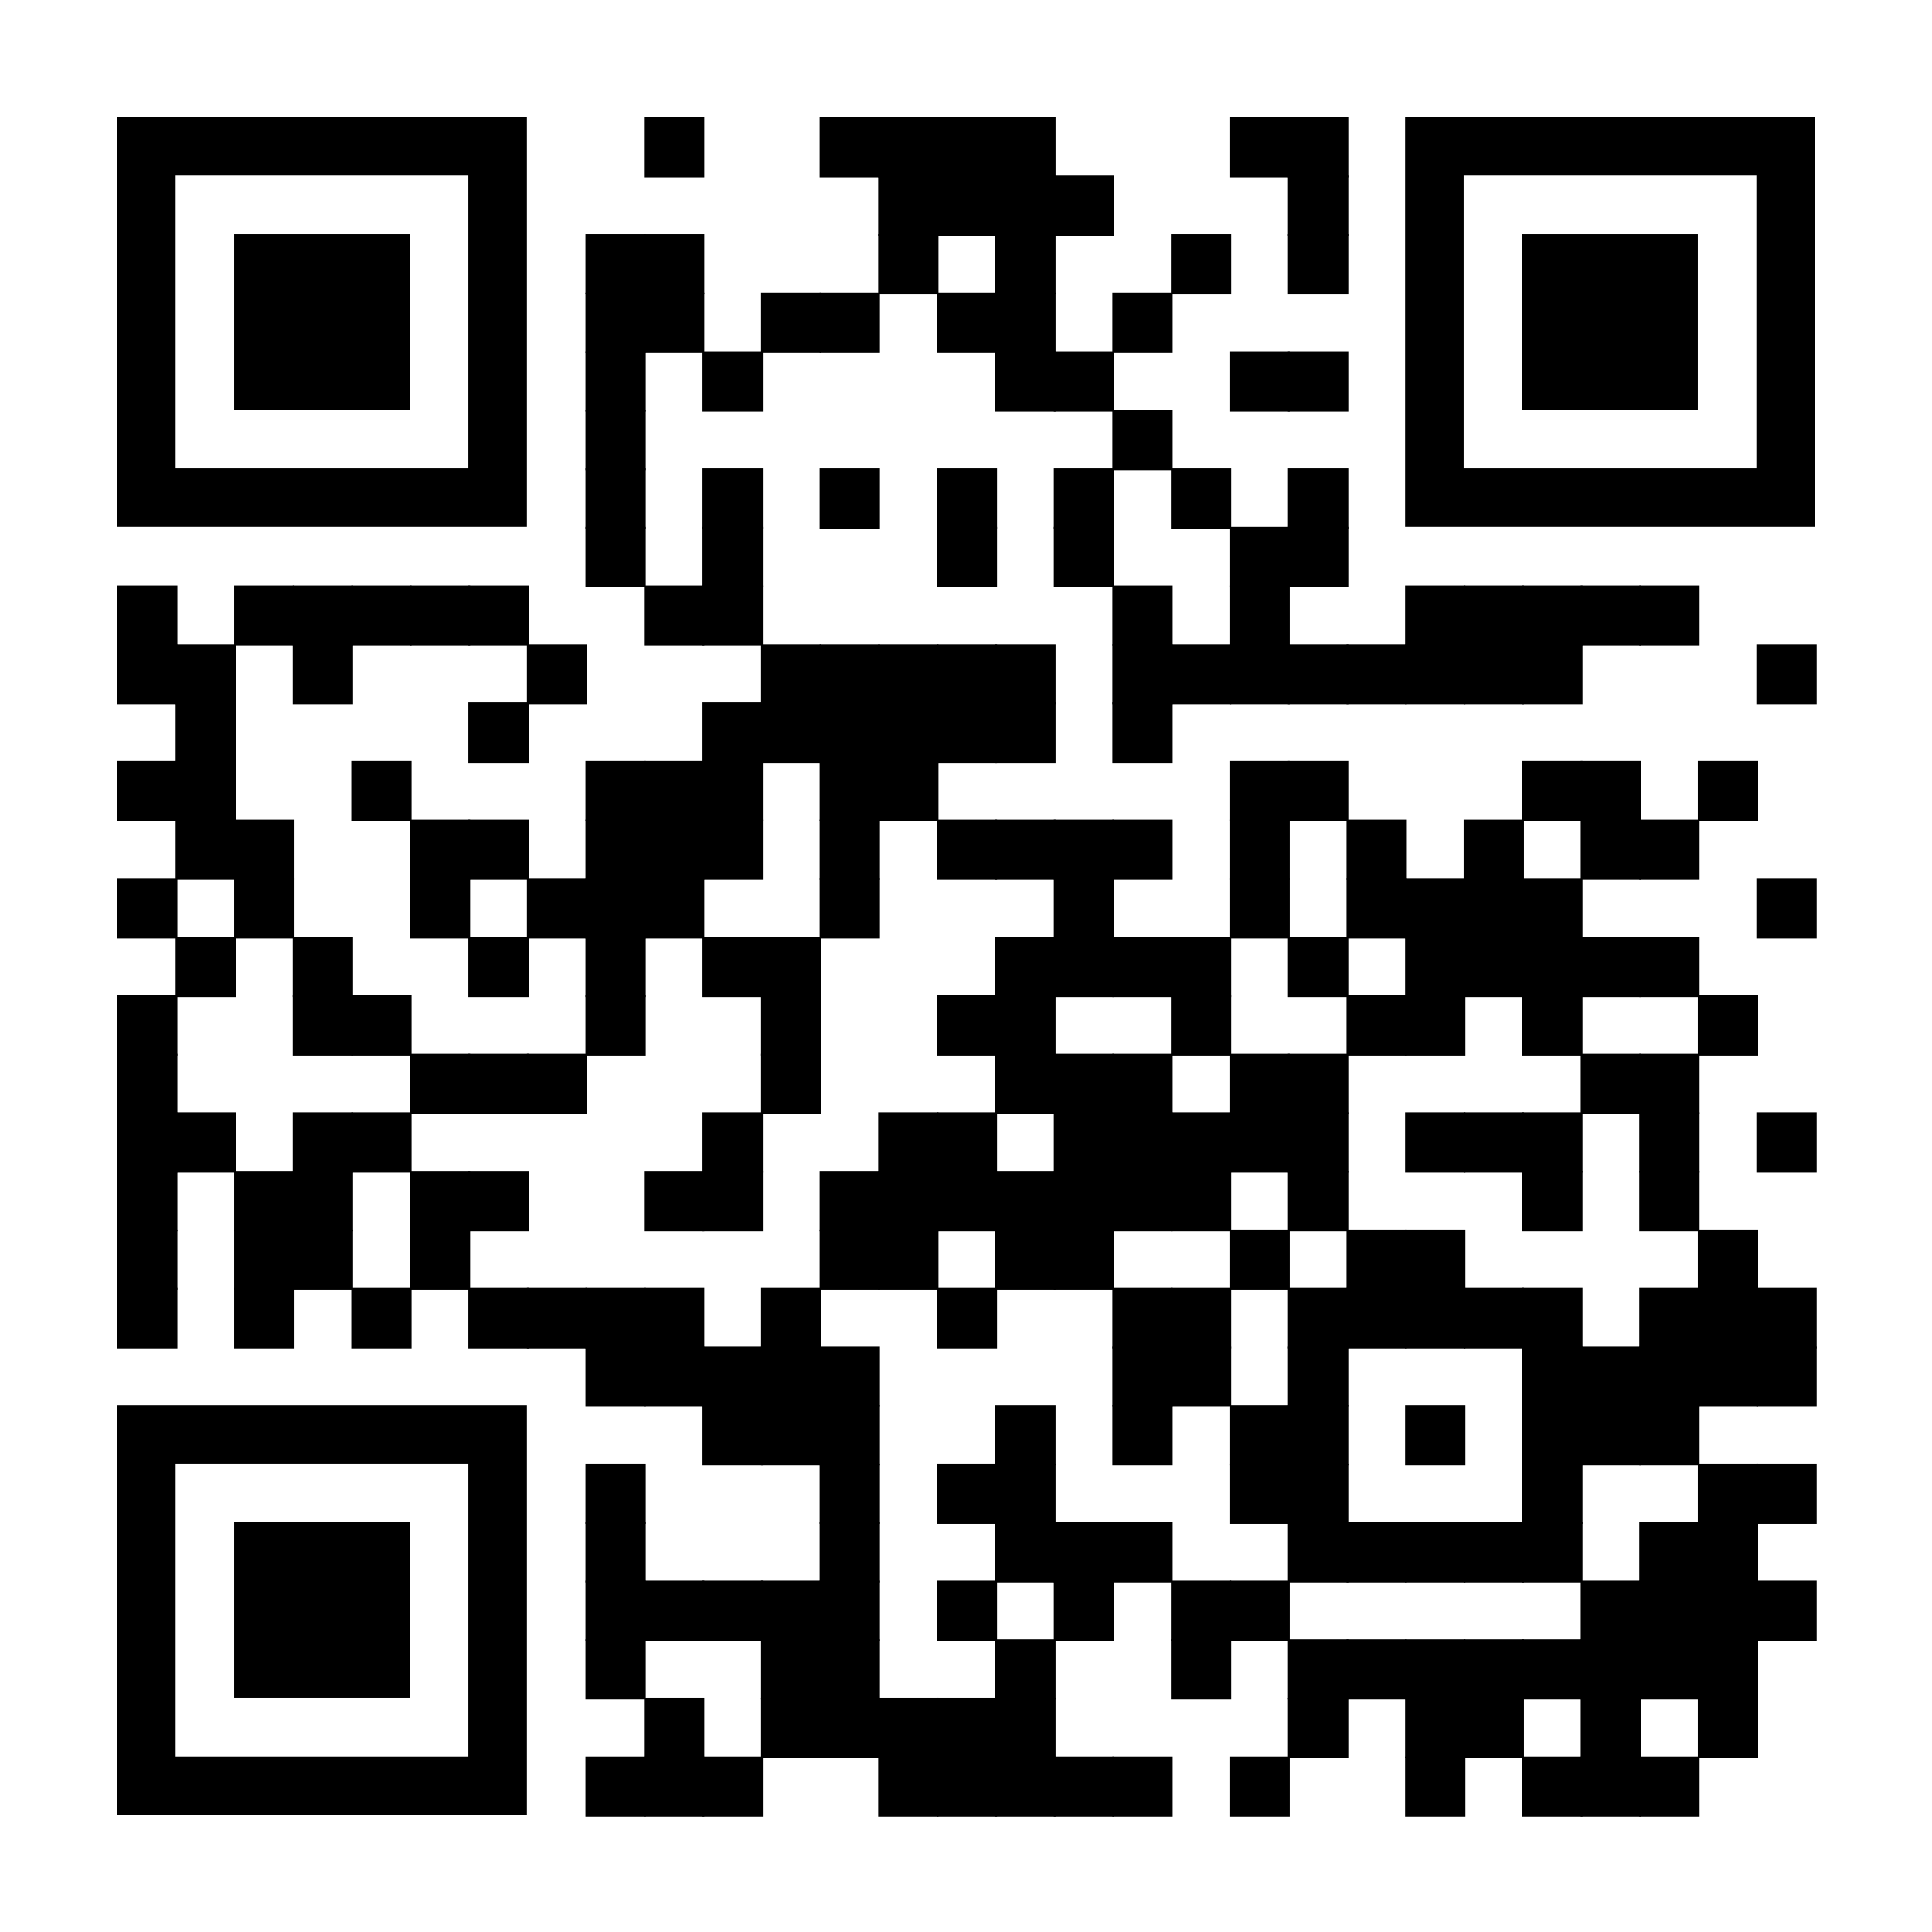 <?xml version="1.0" encoding="utf-8"?>
<svg xmlns="http://www.w3.org/2000/svg" xmlns:xlink="http://www.w3.org/1999/xlink" width="792" height="792" viewBox="0 0 792 792">
  <g fill="#000000">
<g transform="translate(264,48) scale(4.12)">
      <rect width="6" height="6"/>
    </g>
<g transform="translate(336,48) scale(4.12)">
      <rect width="6" height="6"/>
    </g>
<g transform="translate(360,48) scale(4.12)">
      <rect width="6" height="6"/>
    </g>
<g transform="translate(384,48) scale(4.12)">
      <rect width="6" height="6"/>
    </g>
<g transform="translate(408,48) scale(4.12)">
      <rect width="6" height="6"/>
    </g>
<g transform="translate(504,48) scale(4.12)">
      <rect width="6" height="6"/>
    </g>
<g transform="translate(528,48) scale(4.12)">
      <rect width="6" height="6"/>
    </g>
<g transform="translate(360,72) scale(4.12)">
      <rect width="6" height="6"/>
    </g>
<g transform="translate(384,72) scale(4.12)">
      <rect width="6" height="6"/>
    </g>
<g transform="translate(408,72) scale(4.12)">
      <rect width="6" height="6"/>
    </g>
<g transform="translate(432,72) scale(4.12)">
      <rect width="6" height="6"/>
    </g>
<g transform="translate(528,72) scale(4.12)">
      <rect width="6" height="6"/>
    </g>
<g transform="translate(240,96) scale(4.12)">
      <rect width="6" height="6"/>
    </g>
<g transform="translate(264,96) scale(4.12)">
      <rect width="6" height="6"/>
    </g>
<g transform="translate(360,96) scale(4.12)">
      <rect width="6" height="6"/>
    </g>
<g transform="translate(408,96) scale(4.12)">
      <rect width="6" height="6"/>
    </g>
<g transform="translate(480,96) scale(4.12)">
      <rect width="6" height="6"/>
    </g>
<g transform="translate(528,96) scale(4.12)">
      <rect width="6" height="6"/>
    </g>
<g transform="translate(240,120) scale(4.12)">
      <rect width="6" height="6"/>
    </g>
<g transform="translate(264,120) scale(4.12)">
      <rect width="6" height="6"/>
    </g>
<g transform="translate(312,120) scale(4.12)">
      <rect width="6" height="6"/>
    </g>
<g transform="translate(336,120) scale(4.12)">
      <rect width="6" height="6"/>
    </g>
<g transform="translate(384,120) scale(4.12)">
      <rect width="6" height="6"/>
    </g>
<g transform="translate(408,120) scale(4.12)">
      <rect width="6" height="6"/>
    </g>
<g transform="translate(456,120) scale(4.12)">
      <rect width="6" height="6"/>
    </g>
<g transform="translate(240,144) scale(4.12)">
      <rect width="6" height="6"/>
    </g>
<g transform="translate(288,144) scale(4.12)">
      <rect width="6" height="6"/>
    </g>
<g transform="translate(408,144) scale(4.12)">
      <rect width="6" height="6"/>
    </g>
<g transform="translate(432,144) scale(4.12)">
      <rect width="6" height="6"/>
    </g>
<g transform="translate(504,144) scale(4.12)">
      <rect width="6" height="6"/>
    </g>
<g transform="translate(528,144) scale(4.12)">
      <rect width="6" height="6"/>
    </g>
<g transform="translate(240,168) scale(4.12)">
      <rect width="6" height="6"/>
    </g>
<g transform="translate(456,168) scale(4.12)">
      <rect width="6" height="6"/>
    </g>
<g transform="translate(240,192) scale(4.12)">
      <rect width="6" height="6"/>
    </g>
<g transform="translate(288,192) scale(4.12)">
      <rect width="6" height="6"/>
    </g>
<g transform="translate(336,192) scale(4.12)">
      <rect width="6" height="6"/>
    </g>
<g transform="translate(384,192) scale(4.12)">
      <rect width="6" height="6"/>
    </g>
<g transform="translate(432,192) scale(4.12)">
      <rect width="6" height="6"/>
    </g>
<g transform="translate(480,192) scale(4.12)">
      <rect width="6" height="6"/>
    </g>
<g transform="translate(528,192) scale(4.12)">
      <rect width="6" height="6"/>
    </g>
<g transform="translate(240,216) scale(4.12)">
      <rect width="6" height="6"/>
    </g>
<g transform="translate(288,216) scale(4.12)">
      <rect width="6" height="6"/>
    </g>
<g transform="translate(384,216) scale(4.12)">
      <rect width="6" height="6"/>
    </g>
<g transform="translate(432,216) scale(4.12)">
      <rect width="6" height="6"/>
    </g>
<g transform="translate(504,216) scale(4.12)">
      <rect width="6" height="6"/>
    </g>
<g transform="translate(528,216) scale(4.12)">
      <rect width="6" height="6"/>
    </g>
<g transform="translate(48,240) scale(4.12)">
      <rect width="6" height="6"/>
    </g>
<g transform="translate(96,240) scale(4.12)">
      <rect width="6" height="6"/>
    </g>
<g transform="translate(120,240) scale(4.12)">
      <rect width="6" height="6"/>
    </g>
<g transform="translate(144,240) scale(4.12)">
      <rect width="6" height="6"/>
    </g>
<g transform="translate(168,240) scale(4.12)">
      <rect width="6" height="6"/>
    </g>
<g transform="translate(192,240) scale(4.12)">
      <rect width="6" height="6"/>
    </g>
<g transform="translate(264,240) scale(4.12)">
      <rect width="6" height="6"/>
    </g>
<g transform="translate(288,240) scale(4.12)">
      <rect width="6" height="6"/>
    </g>
<g transform="translate(456,240) scale(4.12)">
      <rect width="6" height="6"/>
    </g>
<g transform="translate(504,240) scale(4.12)">
      <rect width="6" height="6"/>
    </g>
<g transform="translate(576,240) scale(4.12)">
      <rect width="6" height="6"/>
    </g>
<g transform="translate(600,240) scale(4.12)">
      <rect width="6" height="6"/>
    </g>
<g transform="translate(624,240) scale(4.12)">
      <rect width="6" height="6"/>
    </g>
<g transform="translate(648,240) scale(4.12)">
      <rect width="6" height="6"/>
    </g>
<g transform="translate(672,240) scale(4.12)">
      <rect width="6" height="6"/>
    </g>
<g transform="translate(48,264) scale(4.12)">
      <rect width="6" height="6"/>
    </g>
<g transform="translate(72,264) scale(4.12)">
      <rect width="6" height="6"/>
    </g>
<g transform="translate(120,264) scale(4.12)">
      <rect width="6" height="6"/>
    </g>
<g transform="translate(216,264) scale(4.12)">
      <rect width="6" height="6"/>
    </g>
<g transform="translate(312,264) scale(4.12)">
      <rect width="6" height="6"/>
    </g>
<g transform="translate(336,264) scale(4.12)">
      <rect width="6" height="6"/>
    </g>
<g transform="translate(360,264) scale(4.12)">
      <rect width="6" height="6"/>
    </g>
<g transform="translate(384,264) scale(4.12)">
      <rect width="6" height="6"/>
    </g>
<g transform="translate(408,264) scale(4.12)">
      <rect width="6" height="6"/>
    </g>
<g transform="translate(456,264) scale(4.12)">
      <rect width="6" height="6"/>
    </g>
<g transform="translate(480,264) scale(4.12)">
      <rect width="6" height="6"/>
    </g>
<g transform="translate(504,264) scale(4.12)">
      <rect width="6" height="6"/>
    </g>
<g transform="translate(528,264) scale(4.12)">
      <rect width="6" height="6"/>
    </g>
<g transform="translate(552,264) scale(4.12)">
      <rect width="6" height="6"/>
    </g>
<g transform="translate(576,264) scale(4.12)">
      <rect width="6" height="6"/>
    </g>
<g transform="translate(600,264) scale(4.12)">
      <rect width="6" height="6"/>
    </g>
<g transform="translate(624,264) scale(4.12)">
      <rect width="6" height="6"/>
    </g>
<g transform="translate(720,264) scale(4.12)">
      <rect width="6" height="6"/>
    </g>
<g transform="translate(72,288) scale(4.12)">
      <rect width="6" height="6"/>
    </g>
<g transform="translate(192,288) scale(4.12)">
      <rect width="6" height="6"/>
    </g>
<g transform="translate(288,288) scale(4.12)">
      <rect width="6" height="6"/>
    </g>
<g transform="translate(312,288) scale(4.12)">
      <rect width="6" height="6"/>
    </g>
<g transform="translate(336,288) scale(4.12)">
      <rect width="6" height="6"/>
    </g>
<g transform="translate(360,288) scale(4.12)">
      <rect width="6" height="6"/>
    </g>
<g transform="translate(384,288) scale(4.12)">
      <rect width="6" height="6"/>
    </g>
<g transform="translate(408,288) scale(4.12)">
      <rect width="6" height="6"/>
    </g>
<g transform="translate(456,288) scale(4.12)">
      <rect width="6" height="6"/>
    </g>
<g transform="translate(48,312) scale(4.12)">
      <rect width="6" height="6"/>
    </g>
<g transform="translate(72,312) scale(4.12)">
      <rect width="6" height="6"/>
    </g>
<g transform="translate(144,312) scale(4.12)">
      <rect width="6" height="6"/>
    </g>
<g transform="translate(240,312) scale(4.12)">
      <rect width="6" height="6"/>
    </g>
<g transform="translate(264,312) scale(4.12)">
      <rect width="6" height="6"/>
    </g>
<g transform="translate(288,312) scale(4.12)">
      <rect width="6" height="6"/>
    </g>
<g transform="translate(336,312) scale(4.12)">
      <rect width="6" height="6"/>
    </g>
<g transform="translate(360,312) scale(4.12)">
      <rect width="6" height="6"/>
    </g>
<g transform="translate(504,312) scale(4.12)">
      <rect width="6" height="6"/>
    </g>
<g transform="translate(528,312) scale(4.12)">
      <rect width="6" height="6"/>
    </g>
<g transform="translate(624,312) scale(4.12)">
      <rect width="6" height="6"/>
    </g>
<g transform="translate(648,312) scale(4.12)">
      <rect width="6" height="6"/>
    </g>
<g transform="translate(696,312) scale(4.12)">
      <rect width="6" height="6"/>
    </g>
<g transform="translate(72,336) scale(4.12)">
      <rect width="6" height="6"/>
    </g>
<g transform="translate(96,336) scale(4.12)">
      <rect width="6" height="6"/>
    </g>
<g transform="translate(168,336) scale(4.12)">
      <rect width="6" height="6"/>
    </g>
<g transform="translate(192,336) scale(4.12)">
      <rect width="6" height="6"/>
    </g>
<g transform="translate(240,336) scale(4.12)">
      <rect width="6" height="6"/>
    </g>
<g transform="translate(264,336) scale(4.12)">
      <rect width="6" height="6"/>
    </g>
<g transform="translate(288,336) scale(4.12)">
      <rect width="6" height="6"/>
    </g>
<g transform="translate(336,336) scale(4.12)">
      <rect width="6" height="6"/>
    </g>
<g transform="translate(384,336) scale(4.12)">
      <rect width="6" height="6"/>
    </g>
<g transform="translate(408,336) scale(4.12)">
      <rect width="6" height="6"/>
    </g>
<g transform="translate(432,336) scale(4.12)">
      <rect width="6" height="6"/>
    </g>
<g transform="translate(456,336) scale(4.12)">
      <rect width="6" height="6"/>
    </g>
<g transform="translate(504,336) scale(4.12)">
      <rect width="6" height="6"/>
    </g>
<g transform="translate(552,336) scale(4.12)">
      <rect width="6" height="6"/>
    </g>
<g transform="translate(600,336) scale(4.12)">
      <rect width="6" height="6"/>
    </g>
<g transform="translate(648,336) scale(4.12)">
      <rect width="6" height="6"/>
    </g>
<g transform="translate(672,336) scale(4.12)">
      <rect width="6" height="6"/>
    </g>
<g transform="translate(48,360) scale(4.12)">
      <rect width="6" height="6"/>
    </g>
<g transform="translate(96,360) scale(4.12)">
      <rect width="6" height="6"/>
    </g>
<g transform="translate(168,360) scale(4.12)">
      <rect width="6" height="6"/>
    </g>
<g transform="translate(216,360) scale(4.12)">
      <rect width="6" height="6"/>
    </g>
<g transform="translate(240,360) scale(4.12)">
      <rect width="6" height="6"/>
    </g>
<g transform="translate(264,360) scale(4.12)">
      <rect width="6" height="6"/>
    </g>
<g transform="translate(336,360) scale(4.12)">
      <rect width="6" height="6"/>
    </g>
<g transform="translate(432,360) scale(4.12)">
      <rect width="6" height="6"/>
    </g>
<g transform="translate(504,360) scale(4.12)">
      <rect width="6" height="6"/>
    </g>
<g transform="translate(552,360) scale(4.12)">
      <rect width="6" height="6"/>
    </g>
<g transform="translate(576,360) scale(4.12)">
      <rect width="6" height="6"/>
    </g>
<g transform="translate(600,360) scale(4.12)">
      <rect width="6" height="6"/>
    </g>
<g transform="translate(624,360) scale(4.12)">
      <rect width="6" height="6"/>
    </g>
<g transform="translate(720,360) scale(4.12)">
      <rect width="6" height="6"/>
    </g>
<g transform="translate(72,384) scale(4.12)">
      <rect width="6" height="6"/>
    </g>
<g transform="translate(120,384) scale(4.12)">
      <rect width="6" height="6"/>
    </g>
<g transform="translate(192,384) scale(4.12)">
      <rect width="6" height="6"/>
    </g>
<g transform="translate(240,384) scale(4.12)">
      <rect width="6" height="6"/>
    </g>
<g transform="translate(288,384) scale(4.12)">
      <rect width="6" height="6"/>
    </g>
<g transform="translate(312,384) scale(4.12)">
      <rect width="6" height="6"/>
    </g>
<g transform="translate(408,384) scale(4.12)">
      <rect width="6" height="6"/>
    </g>
<g transform="translate(432,384) scale(4.12)">
      <rect width="6" height="6"/>
    </g>
<g transform="translate(456,384) scale(4.12)">
      <rect width="6" height="6"/>
    </g>
<g transform="translate(480,384) scale(4.12)">
      <rect width="6" height="6"/>
    </g>
<g transform="translate(528,384) scale(4.12)">
      <rect width="6" height="6"/>
    </g>
<g transform="translate(576,384) scale(4.12)">
      <rect width="6" height="6"/>
    </g>
<g transform="translate(600,384) scale(4.12)">
      <rect width="6" height="6"/>
    </g>
<g transform="translate(624,384) scale(4.12)">
      <rect width="6" height="6"/>
    </g>
<g transform="translate(648,384) scale(4.12)">
      <rect width="6" height="6"/>
    </g>
<g transform="translate(672,384) scale(4.12)">
      <rect width="6" height="6"/>
    </g>
<g transform="translate(48,408) scale(4.12)">
      <rect width="6" height="6"/>
    </g>
<g transform="translate(120,408) scale(4.12)">
      <rect width="6" height="6"/>
    </g>
<g transform="translate(144,408) scale(4.12)">
      <rect width="6" height="6"/>
    </g>
<g transform="translate(240,408) scale(4.12)">
      <rect width="6" height="6"/>
    </g>
<g transform="translate(312,408) scale(4.12)">
      <rect width="6" height="6"/>
    </g>
<g transform="translate(384,408) scale(4.12)">
      <rect width="6" height="6"/>
    </g>
<g transform="translate(408,408) scale(4.12)">
      <rect width="6" height="6"/>
    </g>
<g transform="translate(480,408) scale(4.12)">
      <rect width="6" height="6"/>
    </g>
<g transform="translate(552,408) scale(4.12)">
      <rect width="6" height="6"/>
    </g>
<g transform="translate(576,408) scale(4.12)">
      <rect width="6" height="6"/>
    </g>
<g transform="translate(624,408) scale(4.12)">
      <rect width="6" height="6"/>
    </g>
<g transform="translate(696,408) scale(4.12)">
      <rect width="6" height="6"/>
    </g>
<g transform="translate(48,432) scale(4.12)">
      <rect width="6" height="6"/>
    </g>
<g transform="translate(168,432) scale(4.12)">
      <rect width="6" height="6"/>
    </g>
<g transform="translate(192,432) scale(4.12)">
      <rect width="6" height="6"/>
    </g>
<g transform="translate(216,432) scale(4.12)">
      <rect width="6" height="6"/>
    </g>
<g transform="translate(312,432) scale(4.12)">
      <rect width="6" height="6"/>
    </g>
<g transform="translate(408,432) scale(4.12)">
      <rect width="6" height="6"/>
    </g>
<g transform="translate(432,432) scale(4.12)">
      <rect width="6" height="6"/>
    </g>
<g transform="translate(456,432) scale(4.12)">
      <rect width="6" height="6"/>
    </g>
<g transform="translate(504,432) scale(4.12)">
      <rect width="6" height="6"/>
    </g>
<g transform="translate(528,432) scale(4.12)">
      <rect width="6" height="6"/>
    </g>
<g transform="translate(648,432) scale(4.12)">
      <rect width="6" height="6"/>
    </g>
<g transform="translate(672,432) scale(4.12)">
      <rect width="6" height="6"/>
    </g>
<g transform="translate(48,456) scale(4.12)">
      <rect width="6" height="6"/>
    </g>
<g transform="translate(72,456) scale(4.12)">
      <rect width="6" height="6"/>
    </g>
<g transform="translate(120,456) scale(4.12)">
      <rect width="6" height="6"/>
    </g>
<g transform="translate(144,456) scale(4.12)">
      <rect width="6" height="6"/>
    </g>
<g transform="translate(288,456) scale(4.12)">
      <rect width="6" height="6"/>
    </g>
<g transform="translate(360,456) scale(4.12)">
      <rect width="6" height="6"/>
    </g>
<g transform="translate(384,456) scale(4.12)">
      <rect width="6" height="6"/>
    </g>
<g transform="translate(432,456) scale(4.12)">
      <rect width="6" height="6"/>
    </g>
<g transform="translate(456,456) scale(4.12)">
      <rect width="6" height="6"/>
    </g>
<g transform="translate(480,456) scale(4.12)">
      <rect width="6" height="6"/>
    </g>
<g transform="translate(504,456) scale(4.12)">
      <rect width="6" height="6"/>
    </g>
<g transform="translate(528,456) scale(4.12)">
      <rect width="6" height="6"/>
    </g>
<g transform="translate(576,456) scale(4.12)">
      <rect width="6" height="6"/>
    </g>
<g transform="translate(600,456) scale(4.12)">
      <rect width="6" height="6"/>
    </g>
<g transform="translate(624,456) scale(4.12)">
      <rect width="6" height="6"/>
    </g>
<g transform="translate(672,456) scale(4.12)">
      <rect width="6" height="6"/>
    </g>
<g transform="translate(720,456) scale(4.12)">
      <rect width="6" height="6"/>
    </g>
<g transform="translate(48,480) scale(4.12)">
      <rect width="6" height="6"/>
    </g>
<g transform="translate(96,480) scale(4.12)">
      <rect width="6" height="6"/>
    </g>
<g transform="translate(120,480) scale(4.12)">
      <rect width="6" height="6"/>
    </g>
<g transform="translate(168,480) scale(4.12)">
      <rect width="6" height="6"/>
    </g>
<g transform="translate(192,480) scale(4.12)">
      <rect width="6" height="6"/>
    </g>
<g transform="translate(264,480) scale(4.12)">
      <rect width="6" height="6"/>
    </g>
<g transform="translate(288,480) scale(4.12)">
      <rect width="6" height="6"/>
    </g>
<g transform="translate(336,480) scale(4.12)">
      <rect width="6" height="6"/>
    </g>
<g transform="translate(360,480) scale(4.12)">
      <rect width="6" height="6"/>
    </g>
<g transform="translate(384,480) scale(4.12)">
      <rect width="6" height="6"/>
    </g>
<g transform="translate(408,480) scale(4.12)">
      <rect width="6" height="6"/>
    </g>
<g transform="translate(432,480) scale(4.12)">
      <rect width="6" height="6"/>
    </g>
<g transform="translate(456,480) scale(4.12)">
      <rect width="6" height="6"/>
    </g>
<g transform="translate(480,480) scale(4.12)">
      <rect width="6" height="6"/>
    </g>
<g transform="translate(528,480) scale(4.12)">
      <rect width="6" height="6"/>
    </g>
<g transform="translate(624,480) scale(4.12)">
      <rect width="6" height="6"/>
    </g>
<g transform="translate(672,480) scale(4.12)">
      <rect width="6" height="6"/>
    </g>
<g transform="translate(48,504) scale(4.12)">
      <rect width="6" height="6"/>
    </g>
<g transform="translate(96,504) scale(4.12)">
      <rect width="6" height="6"/>
    </g>
<g transform="translate(120,504) scale(4.12)">
      <rect width="6" height="6"/>
    </g>
<g transform="translate(168,504) scale(4.12)">
      <rect width="6" height="6"/>
    </g>
<g transform="translate(336,504) scale(4.12)">
      <rect width="6" height="6"/>
    </g>
<g transform="translate(360,504) scale(4.12)">
      <rect width="6" height="6"/>
    </g>
<g transform="translate(408,504) scale(4.12)">
      <rect width="6" height="6"/>
    </g>
<g transform="translate(432,504) scale(4.12)">
      <rect width="6" height="6"/>
    </g>
<g transform="translate(504,504) scale(4.12)">
      <rect width="6" height="6"/>
    </g>
<g transform="translate(552,504) scale(4.12)">
      <rect width="6" height="6"/>
    </g>
<g transform="translate(576,504) scale(4.12)">
      <rect width="6" height="6"/>
    </g>
<g transform="translate(696,504) scale(4.12)">
      <rect width="6" height="6"/>
    </g>
<g transform="translate(48,528) scale(4.12)">
      <rect width="6" height="6"/>
    </g>
<g transform="translate(96,528) scale(4.12)">
      <rect width="6" height="6"/>
    </g>
<g transform="translate(144,528) scale(4.12)">
      <rect width="6" height="6"/>
    </g>
<g transform="translate(192,528) scale(4.12)">
      <rect width="6" height="6"/>
    </g>
<g transform="translate(216,528) scale(4.12)">
      <rect width="6" height="6"/>
    </g>
<g transform="translate(240,528) scale(4.12)">
      <rect width="6" height="6"/>
    </g>
<g transform="translate(264,528) scale(4.12)">
      <rect width="6" height="6"/>
    </g>
<g transform="translate(312,528) scale(4.12)">
      <rect width="6" height="6"/>
    </g>
<g transform="translate(384,528) scale(4.12)">
      <rect width="6" height="6"/>
    </g>
<g transform="translate(456,528) scale(4.12)">
      <rect width="6" height="6"/>
    </g>
<g transform="translate(480,528) scale(4.12)">
      <rect width="6" height="6"/>
    </g>
<g transform="translate(528,528) scale(4.12)">
      <rect width="6" height="6"/>
    </g>
<g transform="translate(552,528) scale(4.12)">
      <rect width="6" height="6"/>
    </g>
<g transform="translate(576,528) scale(4.12)">
      <rect width="6" height="6"/>
    </g>
<g transform="translate(600,528) scale(4.12)">
      <rect width="6" height="6"/>
    </g>
<g transform="translate(624,528) scale(4.12)">
      <rect width="6" height="6"/>
    </g>
<g transform="translate(672,528) scale(4.12)">
      <rect width="6" height="6"/>
    </g>
<g transform="translate(696,528) scale(4.12)">
      <rect width="6" height="6"/>
    </g>
<g transform="translate(720,528) scale(4.12)">
      <rect width="6" height="6"/>
    </g>
<g transform="translate(240,552) scale(4.12)">
      <rect width="6" height="6"/>
    </g>
<g transform="translate(264,552) scale(4.12)">
      <rect width="6" height="6"/>
    </g>
<g transform="translate(288,552) scale(4.12)">
      <rect width="6" height="6"/>
    </g>
<g transform="translate(312,552) scale(4.12)">
      <rect width="6" height="6"/>
    </g>
<g transform="translate(336,552) scale(4.12)">
      <rect width="6" height="6"/>
    </g>
<g transform="translate(456,552) scale(4.12)">
      <rect width="6" height="6"/>
    </g>
<g transform="translate(480,552) scale(4.12)">
      <rect width="6" height="6"/>
    </g>
<g transform="translate(528,552) scale(4.12)">
      <rect width="6" height="6"/>
    </g>
<g transform="translate(624,552) scale(4.12)">
      <rect width="6" height="6"/>
    </g>
<g transform="translate(648,552) scale(4.12)">
      <rect width="6" height="6"/>
    </g>
<g transform="translate(672,552) scale(4.12)">
      <rect width="6" height="6"/>
    </g>
<g transform="translate(696,552) scale(4.12)">
      <rect width="6" height="6"/>
    </g>
<g transform="translate(720,552) scale(4.12)">
      <rect width="6" height="6"/>
    </g>
<g transform="translate(288,576) scale(4.12)">
      <rect width="6" height="6"/>
    </g>
<g transform="translate(312,576) scale(4.12)">
      <rect width="6" height="6"/>
    </g>
<g transform="translate(336,576) scale(4.12)">
      <rect width="6" height="6"/>
    </g>
<g transform="translate(408,576) scale(4.12)">
      <rect width="6" height="6"/>
    </g>
<g transform="translate(456,576) scale(4.12)">
      <rect width="6" height="6"/>
    </g>
<g transform="translate(504,576) scale(4.12)">
      <rect width="6" height="6"/>
    </g>
<g transform="translate(528,576) scale(4.12)">
      <rect width="6" height="6"/>
    </g>
<g transform="translate(576,576) scale(4.12)">
      <rect width="6" height="6"/>
    </g>
<g transform="translate(624,576) scale(4.12)">
      <rect width="6" height="6"/>
    </g>
<g transform="translate(648,576) scale(4.12)">
      <rect width="6" height="6"/>
    </g>
<g transform="translate(672,576) scale(4.12)">
      <rect width="6" height="6"/>
    </g>
<g transform="translate(240,600) scale(4.12)">
      <rect width="6" height="6"/>
    </g>
<g transform="translate(336,600) scale(4.12)">
      <rect width="6" height="6"/>
    </g>
<g transform="translate(384,600) scale(4.12)">
      <rect width="6" height="6"/>
    </g>
<g transform="translate(408,600) scale(4.12)">
      <rect width="6" height="6"/>
    </g>
<g transform="translate(504,600) scale(4.12)">
      <rect width="6" height="6"/>
    </g>
<g transform="translate(528,600) scale(4.12)">
      <rect width="6" height="6"/>
    </g>
<g transform="translate(624,600) scale(4.12)">
      <rect width="6" height="6"/>
    </g>
<g transform="translate(696,600) scale(4.12)">
      <rect width="6" height="6"/>
    </g>
<g transform="translate(720,600) scale(4.12)">
      <rect width="6" height="6"/>
    </g>
<g transform="translate(240,624) scale(4.12)">
      <rect width="6" height="6"/>
    </g>
<g transform="translate(336,624) scale(4.12)">
      <rect width="6" height="6"/>
    </g>
<g transform="translate(408,624) scale(4.12)">
      <rect width="6" height="6"/>
    </g>
<g transform="translate(432,624) scale(4.12)">
      <rect width="6" height="6"/>
    </g>
<g transform="translate(456,624) scale(4.12)">
      <rect width="6" height="6"/>
    </g>
<g transform="translate(528,624) scale(4.12)">
      <rect width="6" height="6"/>
    </g>
<g transform="translate(552,624) scale(4.12)">
      <rect width="6" height="6"/>
    </g>
<g transform="translate(576,624) scale(4.12)">
      <rect width="6" height="6"/>
    </g>
<g transform="translate(600,624) scale(4.12)">
      <rect width="6" height="6"/>
    </g>
<g transform="translate(624,624) scale(4.12)">
      <rect width="6" height="6"/>
    </g>
<g transform="translate(672,624) scale(4.12)">
      <rect width="6" height="6"/>
    </g>
<g transform="translate(696,624) scale(4.12)">
      <rect width="6" height="6"/>
    </g>
<g transform="translate(240,648) scale(4.12)">
      <rect width="6" height="6"/>
    </g>
<g transform="translate(264,648) scale(4.12)">
      <rect width="6" height="6"/>
    </g>
<g transform="translate(288,648) scale(4.12)">
      <rect width="6" height="6"/>
    </g>
<g transform="translate(312,648) scale(4.12)">
      <rect width="6" height="6"/>
    </g>
<g transform="translate(336,648) scale(4.12)">
      <rect width="6" height="6"/>
    </g>
<g transform="translate(384,648) scale(4.12)">
      <rect width="6" height="6"/>
    </g>
<g transform="translate(432,648) scale(4.12)">
      <rect width="6" height="6"/>
    </g>
<g transform="translate(480,648) scale(4.12)">
      <rect width="6" height="6"/>
    </g>
<g transform="translate(504,648) scale(4.12)">
      <rect width="6" height="6"/>
    </g>
<g transform="translate(648,648) scale(4.12)">
      <rect width="6" height="6"/>
    </g>
<g transform="translate(672,648) scale(4.12)">
      <rect width="6" height="6"/>
    </g>
<g transform="translate(696,648) scale(4.12)">
      <rect width="6" height="6"/>
    </g>
<g transform="translate(720,648) scale(4.12)">
      <rect width="6" height="6"/>
    </g>
<g transform="translate(240,672) scale(4.12)">
      <rect width="6" height="6"/>
    </g>
<g transform="translate(312,672) scale(4.12)">
      <rect width="6" height="6"/>
    </g>
<g transform="translate(336,672) scale(4.12)">
      <rect width="6" height="6"/>
    </g>
<g transform="translate(408,672) scale(4.12)">
      <rect width="6" height="6"/>
    </g>
<g transform="translate(480,672) scale(4.12)">
      <rect width="6" height="6"/>
    </g>
<g transform="translate(528,672) scale(4.12)">
      <rect width="6" height="6"/>
    </g>
<g transform="translate(552,672) scale(4.12)">
      <rect width="6" height="6"/>
    </g>
<g transform="translate(576,672) scale(4.12)">
      <rect width="6" height="6"/>
    </g>
<g transform="translate(600,672) scale(4.12)">
      <rect width="6" height="6"/>
    </g>
<g transform="translate(624,672) scale(4.12)">
      <rect width="6" height="6"/>
    </g>
<g transform="translate(648,672) scale(4.12)">
      <rect width="6" height="6"/>
    </g>
<g transform="translate(672,672) scale(4.12)">
      <rect width="6" height="6"/>
    </g>
<g transform="translate(696,672) scale(4.12)">
      <rect width="6" height="6"/>
    </g>
<g transform="translate(264,696) scale(4.12)">
      <rect width="6" height="6"/>
    </g>
<g transform="translate(312,696) scale(4.12)">
      <rect width="6" height="6"/>
    </g>
<g transform="translate(336,696) scale(4.12)">
      <rect width="6" height="6"/>
    </g>
<g transform="translate(360,696) scale(4.12)">
      <rect width="6" height="6"/>
    </g>
<g transform="translate(384,696) scale(4.12)">
      <rect width="6" height="6"/>
    </g>
<g transform="translate(408,696) scale(4.12)">
      <rect width="6" height="6"/>
    </g>
<g transform="translate(528,696) scale(4.12)">
      <rect width="6" height="6"/>
    </g>
<g transform="translate(576,696) scale(4.12)">
      <rect width="6" height="6"/>
    </g>
<g transform="translate(600,696) scale(4.12)">
      <rect width="6" height="6"/>
    </g>
<g transform="translate(648,696) scale(4.12)">
      <rect width="6" height="6"/>
    </g>
<g transform="translate(696,696) scale(4.12)">
      <rect width="6" height="6"/>
    </g>
<g transform="translate(240,720) scale(4.12)">
      <rect width="6" height="6"/>
    </g>
<g transform="translate(264,720) scale(4.12)">
      <rect width="6" height="6"/>
    </g>
<g transform="translate(288,720) scale(4.12)">
      <rect width="6" height="6"/>
    </g>
<g transform="translate(360,720) scale(4.12)">
      <rect width="6" height="6"/>
    </g>
<g transform="translate(384,720) scale(4.12)">
      <rect width="6" height="6"/>
    </g>
<g transform="translate(408,720) scale(4.12)">
      <rect width="6" height="6"/>
    </g>
<g transform="translate(432,720) scale(4.12)">
      <rect width="6" height="6"/>
    </g>
<g transform="translate(456,720) scale(4.12)">
      <rect width="6" height="6"/>
    </g>
<g transform="translate(504,720) scale(4.12)">
      <rect width="6" height="6"/>
    </g>
<g transform="translate(576,720) scale(4.12)">
      <rect width="6" height="6"/>
    </g>
<g transform="translate(624,720) scale(4.12)">
      <rect width="6" height="6"/>
    </g>
<g transform="translate(648,720) scale(4.12)">
      <rect width="6" height="6"/>
    </g>
<g transform="translate(672,720) scale(4.12)">
      <rect width="6" height="6"/>
    </g>
<g transform="translate(48,48)">
      <g transform="scale(12)">
        <path d="M0,0v14h14V0H0z M12,12H2V2h10V12z"/>
      </g>
    </g>
<g transform="translate(576,48)">
      <g transform="scale(12)">
        <path d="M0,0v14h14V0H0z M12,12H2V2h10V12z"/>
      </g>
    </g>
<g transform="translate(48,576)">
      <g transform="scale(12)">
        <path d="M0,0v14h14V0H0z M12,12H2V2h10V12z"/>
      </g>
    </g>
<g transform="translate(96,96)">
      <g transform="scale(12)">
        <rect width="6" height="6"/>
      </g>
    </g>
<g transform="translate(624,96)">
      <g transform="scale(12)">
        <rect width="6" height="6"/>
      </g>
    </g>
<g transform="translate(96,624)">
      <g transform="scale(12)">
        <rect width="6" height="6"/>
      </g>
    </g>
</g>
</svg>